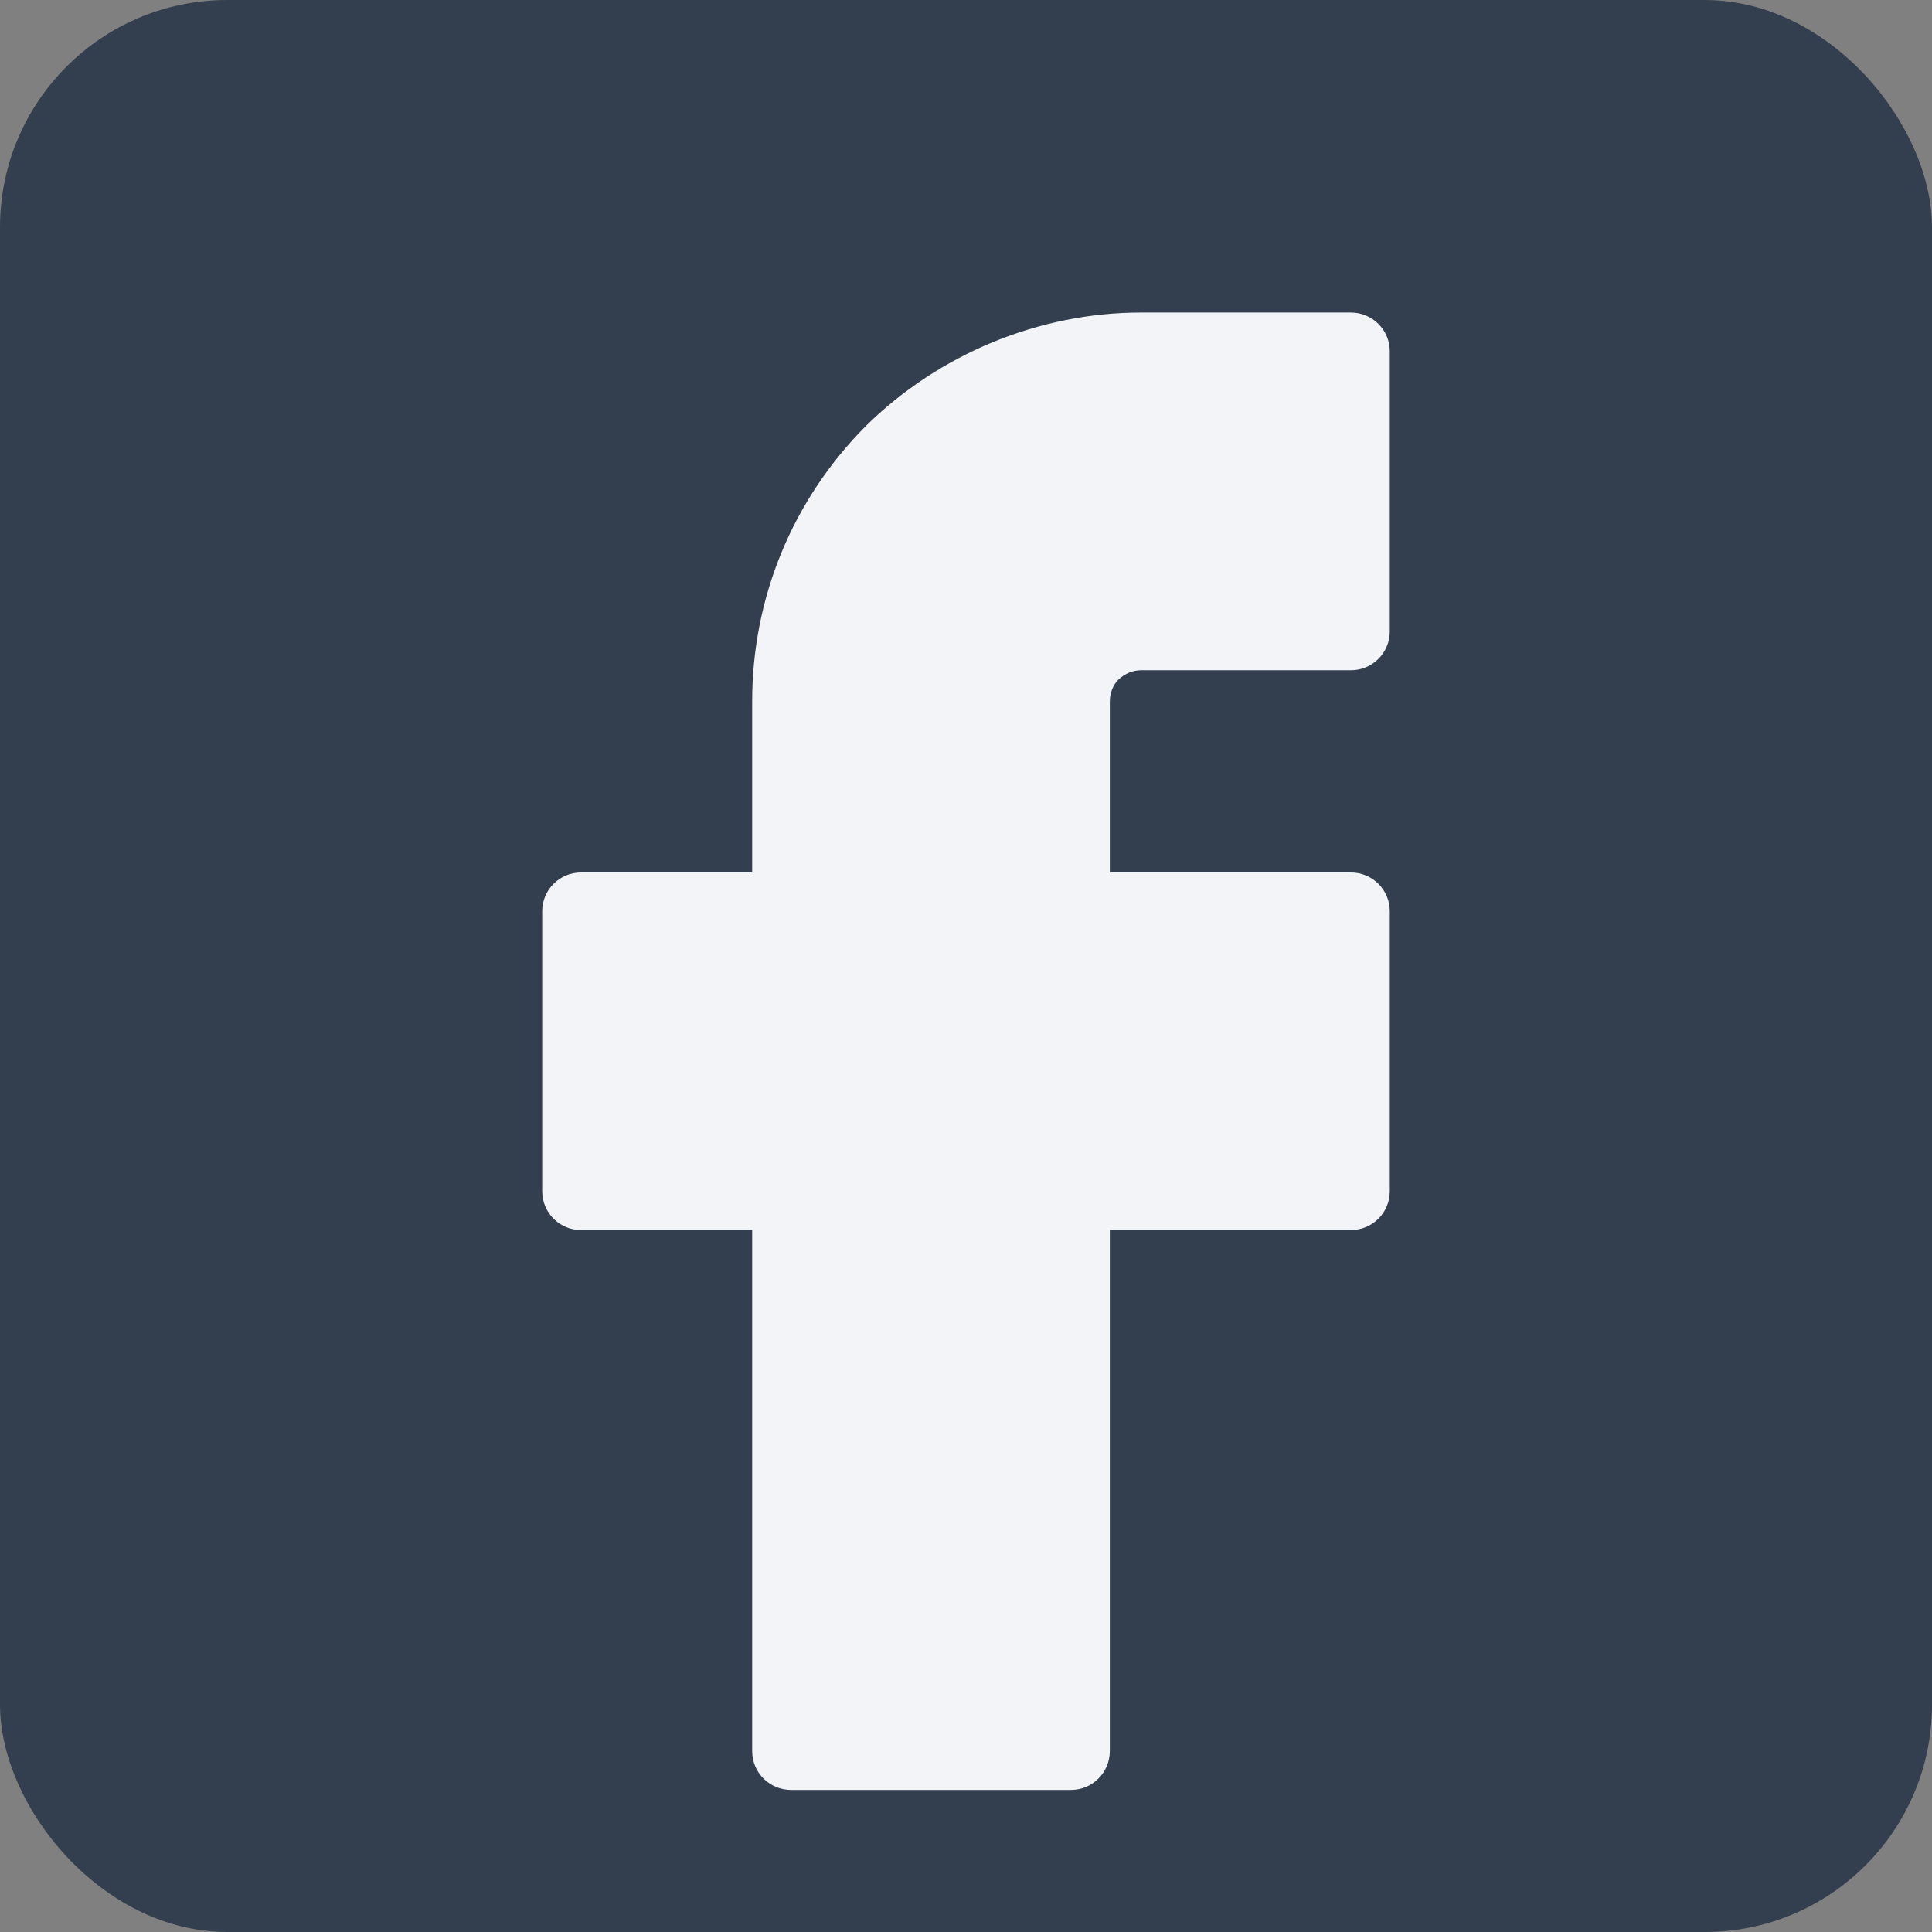 <svg width="34" height="34" viewBox="0 0 34 34" fill="none" xmlns="http://www.w3.org/2000/svg">
<rect x="0" y="0" width="34" height="34" fill="#808080" stroke="none"/>
<rect width="34" height="34" rx="4" fill="#333E4E"/>
<path fill-rule="evenodd" clip-rule="evenodd" d="M19.678 11.964C19.791 11.856 19.936 11.795 20.079 11.795H23.773C24.153 11.795 24.458 11.488 24.458 11.111V6.184C24.458 5.807 24.153 5.5 23.773 5.5H20.079C18.292 5.5 16.529 6.225 15.24 7.494C13.948 8.794 13.237 10.515 13.237 12.342V15.354H10.226C9.847 15.354 9.542 15.659 9.542 16.038V20.963C9.542 21.342 9.847 21.647 10.226 21.647H13.237V30.816C13.237 31.195 13.543 31.5 13.921 31.5H18.847C19.225 31.5 19.531 31.195 19.531 30.816V21.647H23.773C24.153 21.647 24.458 21.342 24.458 20.963V16.038C24.458 15.659 24.153 15.354 23.773 15.354H19.531V12.342C19.531 12.194 19.589 12.055 19.678 11.964Z" fill="#F2F4F7"/>
</svg>
